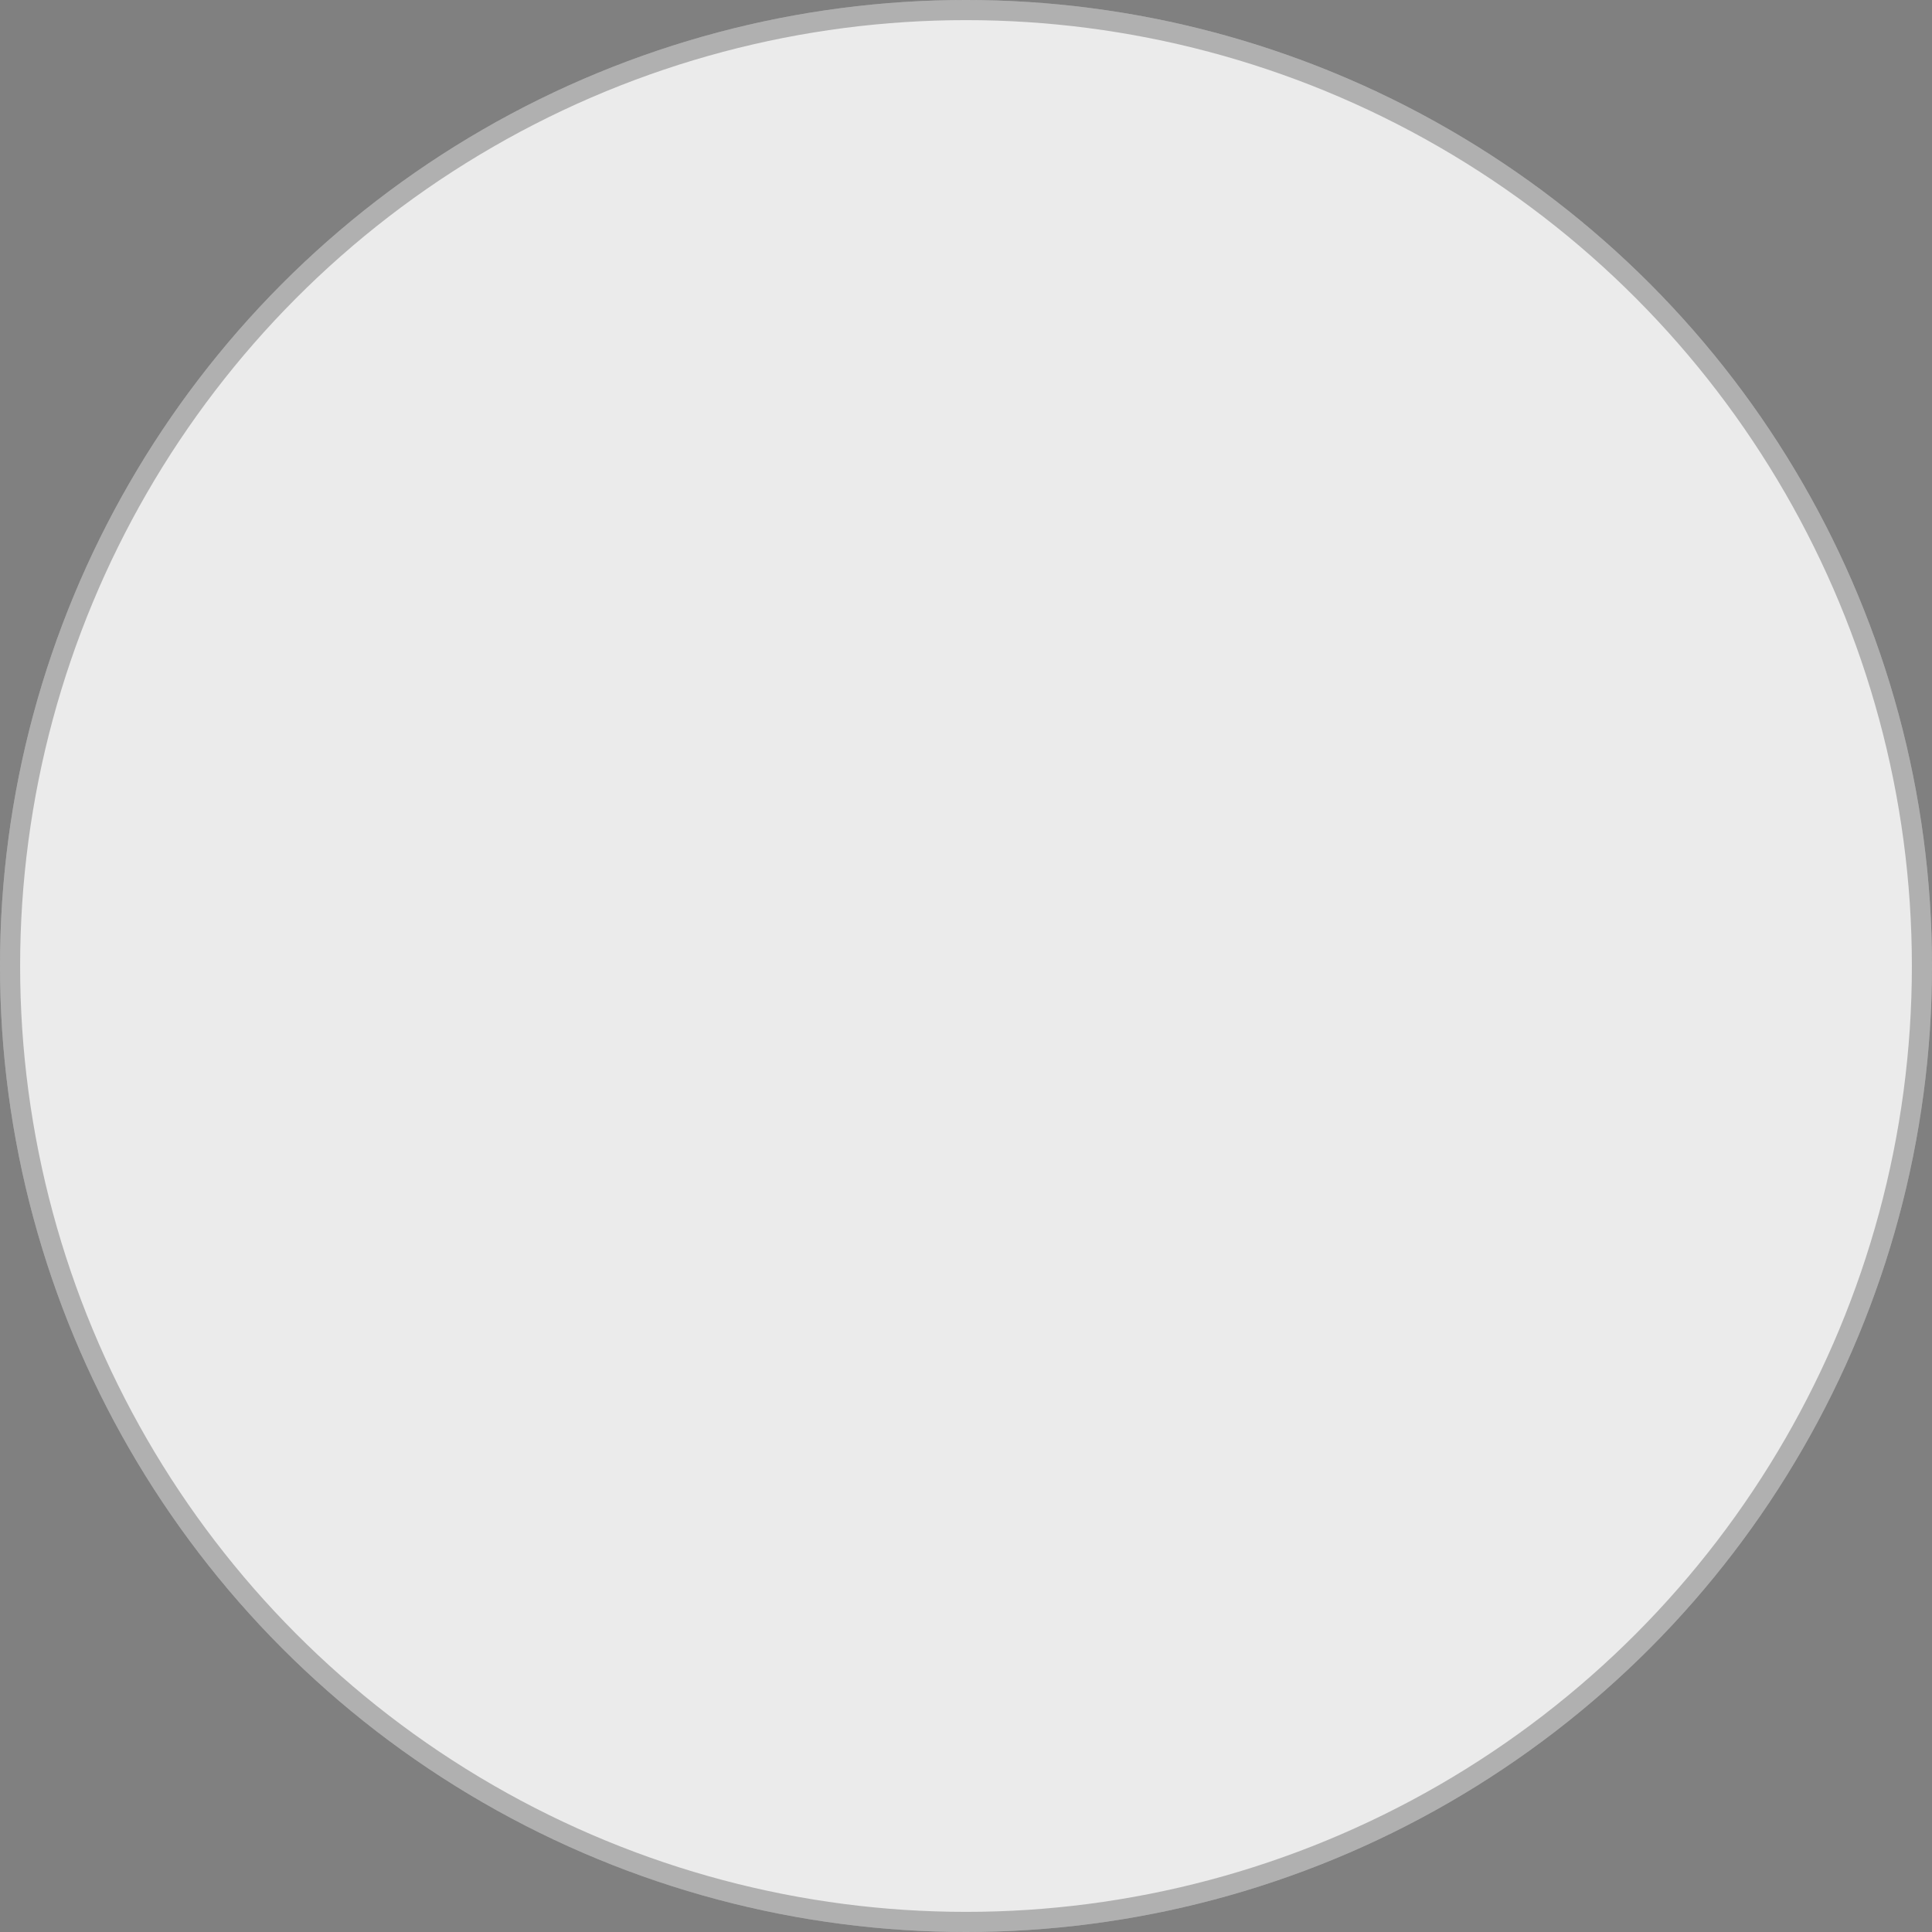 <svg width="96" height="96" viewBox="0 0 96 96" fill="none" xmlns="http://www.w3.org/2000/svg">
<rect x="0" y="0" width="96" height="96" fill="#808080" stroke="none"/>
<circle cx="48" cy="48" r="48" fill="#EBEBEB"/>
<circle cx="48" cy="48" r="47.5" stroke="black" stroke-opacity="0.25"/>
</svg>
